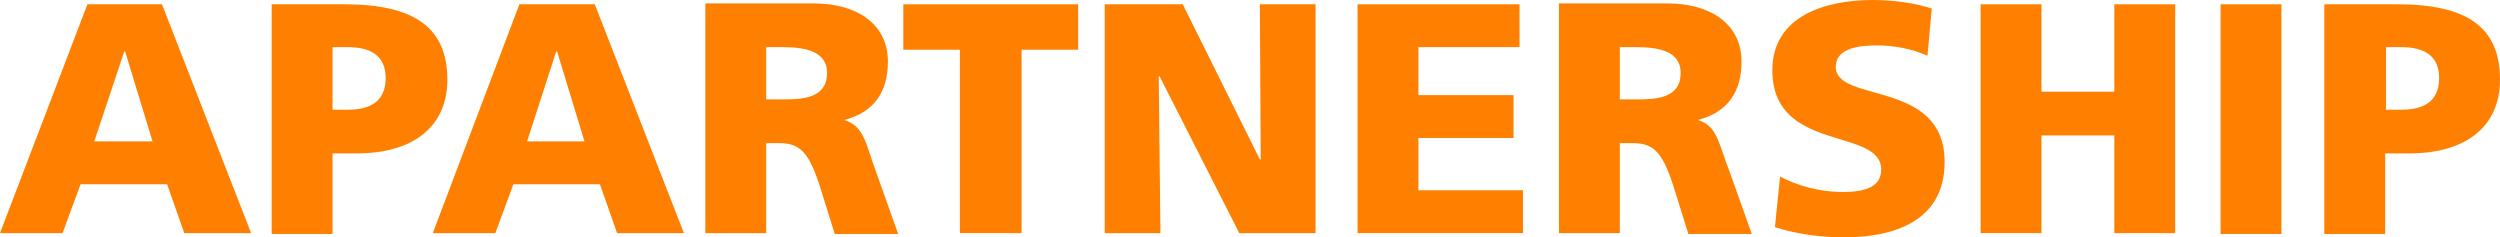 <?xml version="1.0" encoding="utf-8"?>
<!-- Generator: Adobe Illustrator 21.0.0, SVG Export Plug-In . SVG Version: 6.00 Build 0)  -->
<svg version="1.1" id="Layer_1" xmlns="http://www.w3.org/2000/svg" xmlns:xlink="http://www.w3.org/1999/xlink" x="0px" y="0px"
	 viewBox="0 0 291.7 27.7" style="enable-background:new 0 0 291.7 27.7;" xml:space="preserve">
<style type="text/css">
	.st0{fill:#FF8000;}
</style>
<g>
	<path class="st0" d="M10.2,0.5L0,27.2h7.3l2.1-5.7h10.1l2,5.7h7.8L18.9,0.5H10.2z M11,16.5L14.5,6h0.1l3.2,10.5H11z"/>
	<path class="st0" d="M40.2,0.5h-8.5v26.8h7.1v-9.4h2.8c6.7,0,10.6-3.2,10.6-8.6C52.2,3.2,48.3,0.5,40.2,0.5z M40.6,12.8h-1.8V5.5
		h1.8c2.5,0,4.4,0.9,4.4,3.6C45,11.9,43.1,12.8,40.6,12.8z"/>
	<path class="st0" d="M60.6,0.5L50.5,27.2h7.3l2.1-5.7H70l2,5.7h7.8L69.4,0.5H60.6z M61.5,16.5L64.9,6H65l3.2,10.5H61.5z"/>
	<path class="st0" d="M98.5,14L98.5,14c3.5-0.9,5.1-3.3,5.1-6.8c0-4.6-3.9-6.8-8.6-6.8H82.3v26.8h7.1V16.7h1.5c2.6,0,3.6,1.2,5,5.8
		l1.5,4.8h7.4l-2.6-7.3C101,16.7,100.8,14.7,98.5,14z M91.3,11.6h-1.9V5.5h1.9c2.7,0,5.2,0.5,5.2,3C96.5,11.5,93.6,11.6,91.3,11.6z"
		/>
	<polygon class="st0" points="105.4,5.8 112,5.8 112,27.2 119.2,27.2 119.2,5.8 125.8,5.8 125.8,0.5 105.4,0.5 	"/>
	<polygon class="st0" points="147.1,18.6 147,18.6 138,0.5 128.9,0.5 128.9,27.2 135.4,27.2 135.2,8.9 135.3,8.9 144.6,27.2 
		153.5,27.2 153.5,0.5 147,0.5 	"/>
	<polygon class="st0" points="165.5,16.1 176.6,16.1 176.6,11.1 165.5,11.1 165.5,5.5 177.3,5.5 177.3,0.5 158.4,0.5 158.4,27.2 
		177.7,27.2 177.7,22.2 165.5,22.2 	"/>
	<path class="st0" d="M198.1,14L198.1,14c3.5-0.9,5.1-3.3,5.1-6.8c0-4.6-3.9-6.8-8.6-6.8h-12.7v26.8h7.1V16.7h1.5
		c2.6,0,3.6,1.2,5,5.8l1.5,4.8h7.4l-2.6-7.3C200.5,16.7,200.4,14.7,198.1,14z M190.9,11.6H189V5.5h1.9c2.7,0,5.2,0.5,5.2,3
		C196.1,11.5,193.2,11.6,190.9,11.6z"/>
	<path class="st0" d="M214.2,7.8c0-2.3,3-2.5,4.8-2.5c2,0,4.1,0.4,5.9,1.2l0.5-5.5c-1.8-0.6-4.3-1-6.9-1c-5.4,0-11.7,1.8-11.7,8.2
		c0,9.7,12.7,6.6,12.7,11.6c0,2.1-2.1,2.6-4.4,2.6c-3,0-5.5-0.8-7.4-1.8l-0.6,5.9c2.4,0.8,5.5,1.2,8,1.2c5.9,0,11.8-1.9,11.8-8.8
		C226.9,9.2,214.2,12.1,214.2,7.8z"/>
	<polygon class="st0" points="246.7,10.7 238.2,10.7 238.2,0.5 231.1,0.5 231.1,27.2 238.2,27.2 238.2,15.8 246.7,15.8 246.7,27.2 
		253.8,27.2 253.8,0.5 246.7,0.5 	"/>
	<rect x="259.1" y="0.5" class="st0" width="7.1" height="26.8"/>
	<path class="st0" d="M279.7,0.5h-8.5v26.8h7.1v-9.4h2.8c6.7,0,10.6-3.2,10.6-8.6C291.7,3.2,287.9,0.5,279.7,0.5z M280.2,12.8h-1.8
		V5.5h1.8c2.5,0,4.4,0.9,4.4,3.6C284.6,11.9,282.7,12.8,280.2,12.8z"/>
</g>
</svg>
